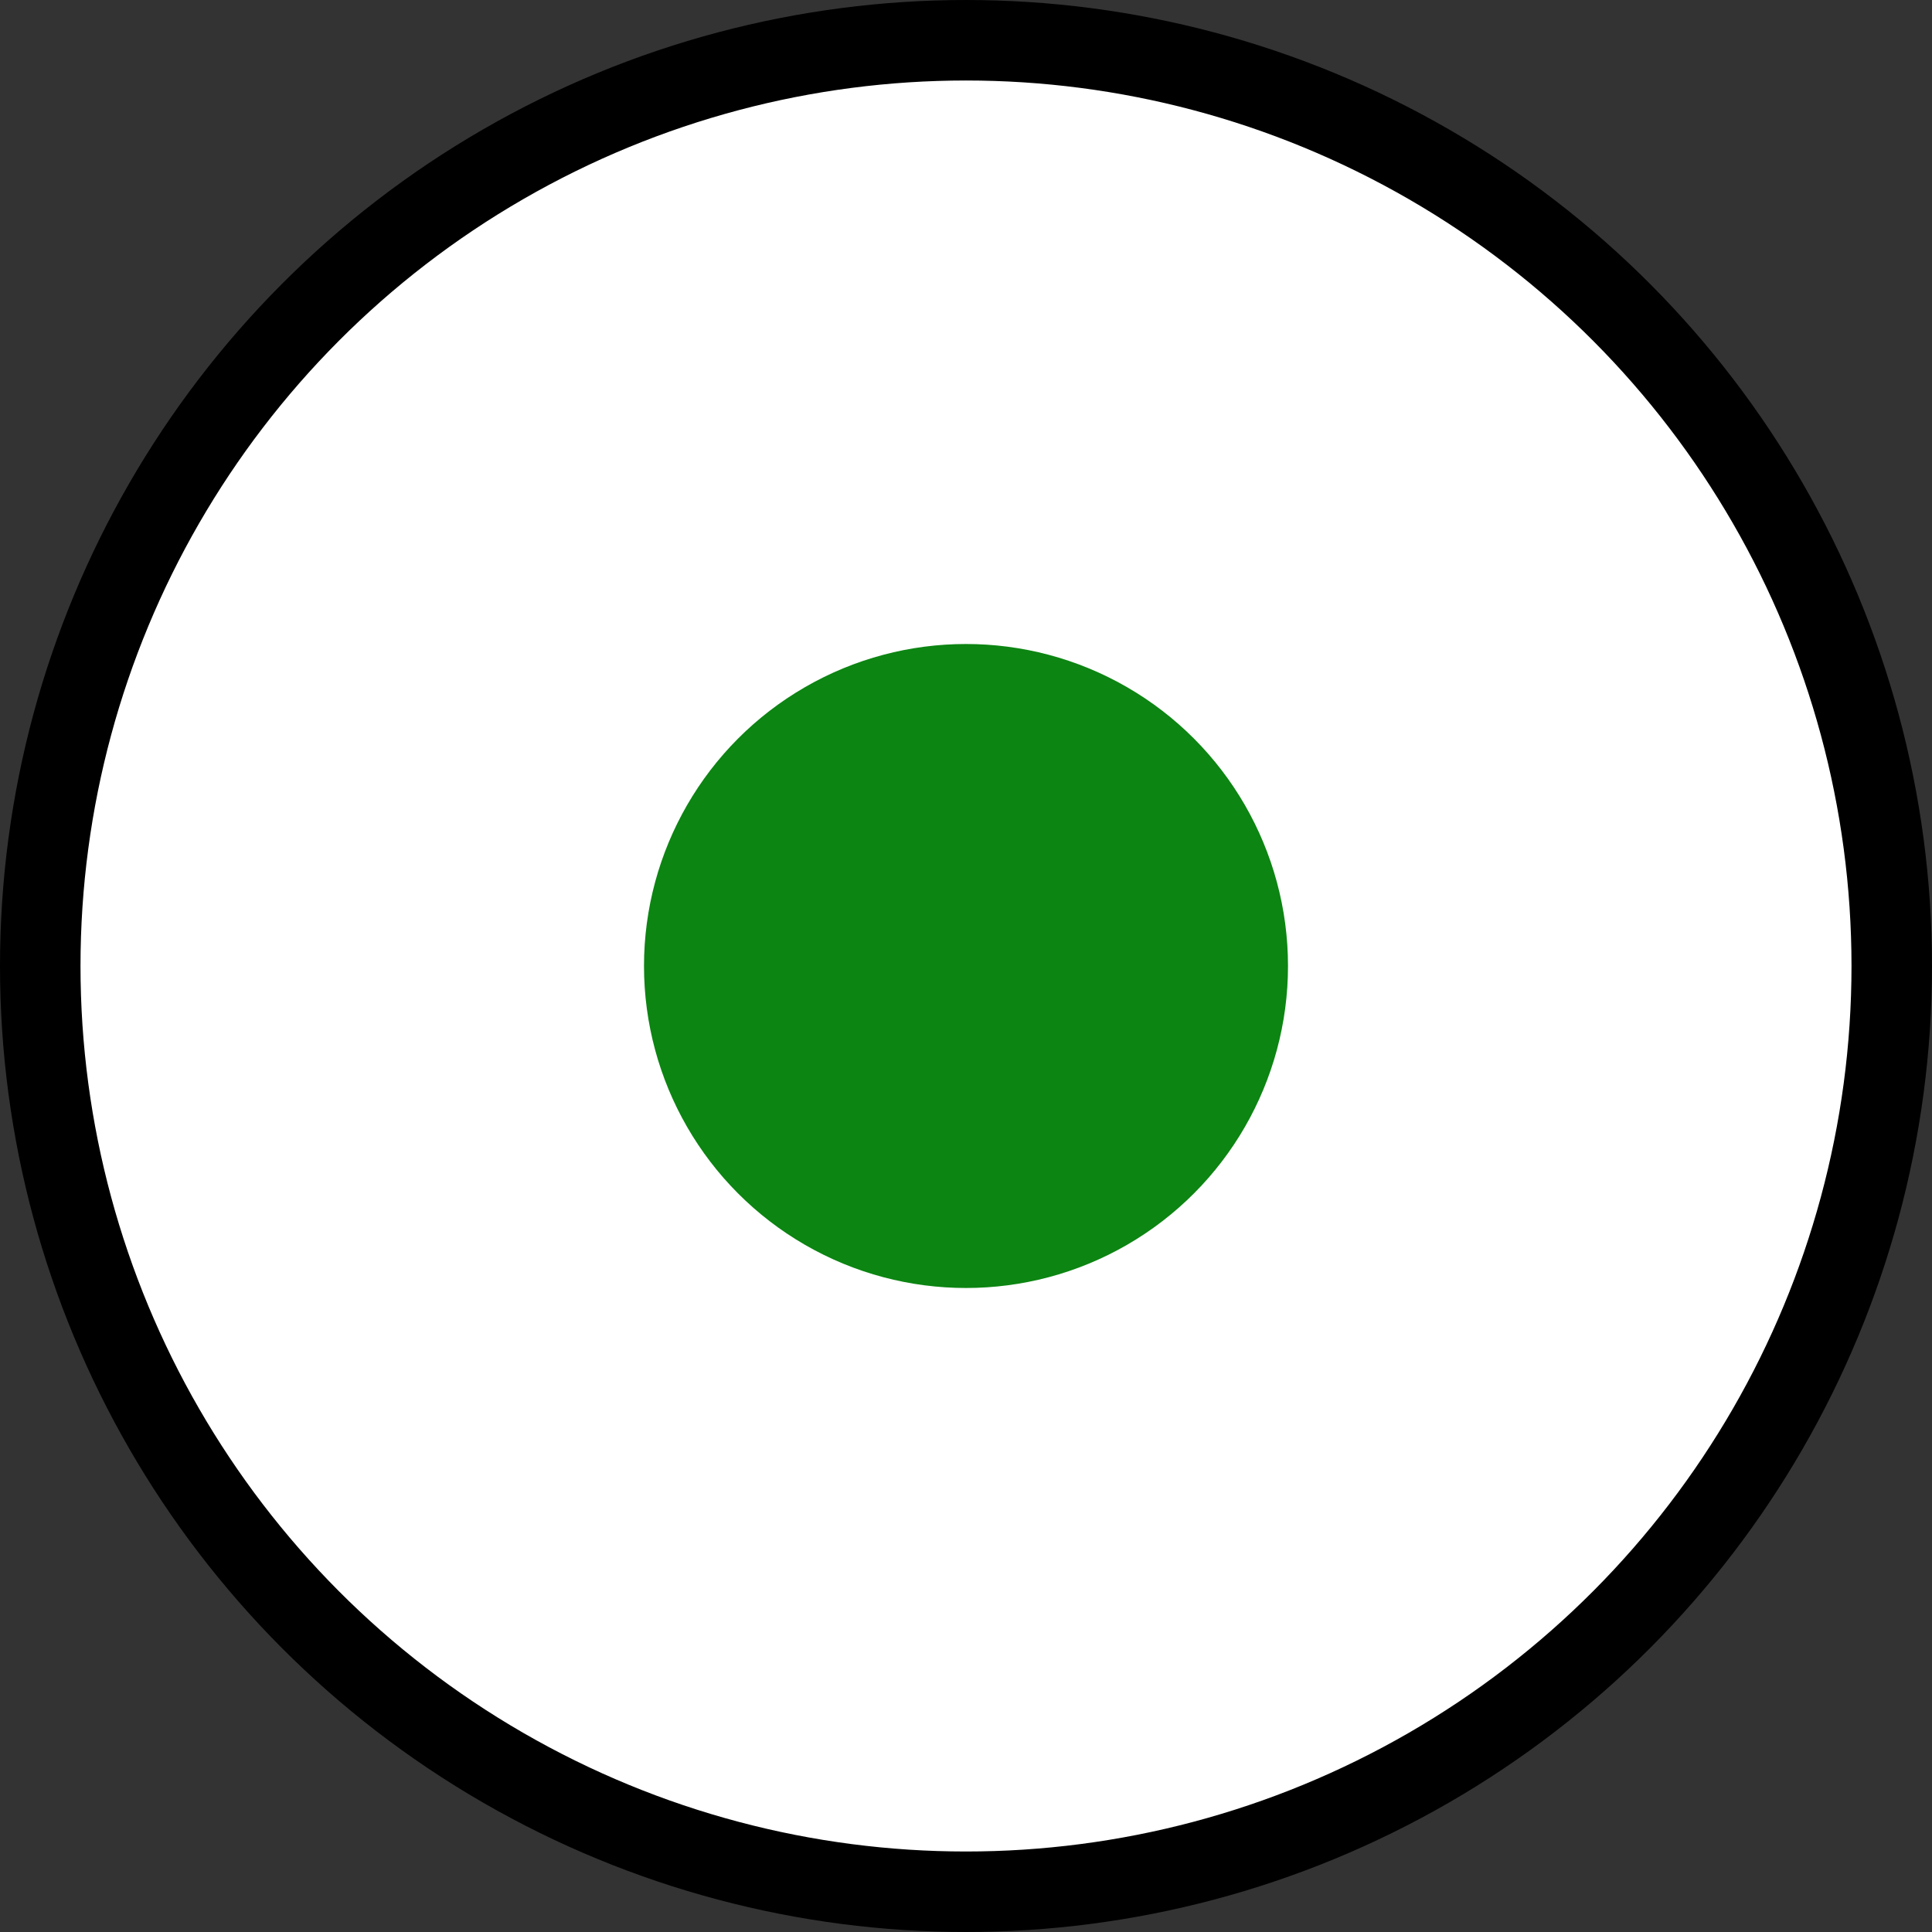 <svg width="12" height="12" viewBox="0 0 12 12" fill="none" xmlns="http://www.w3.org/2000/svg">
<rect x="0" y="0" width="12" height="12" fill="#333333" stroke="none"/>
<circle cx="6" cy="6" r="5.75" fill="white" stroke="black" stroke-width="0.5"/>
<circle cx="6" cy="6" r="2" fill="#0C8512"/>
</svg>

